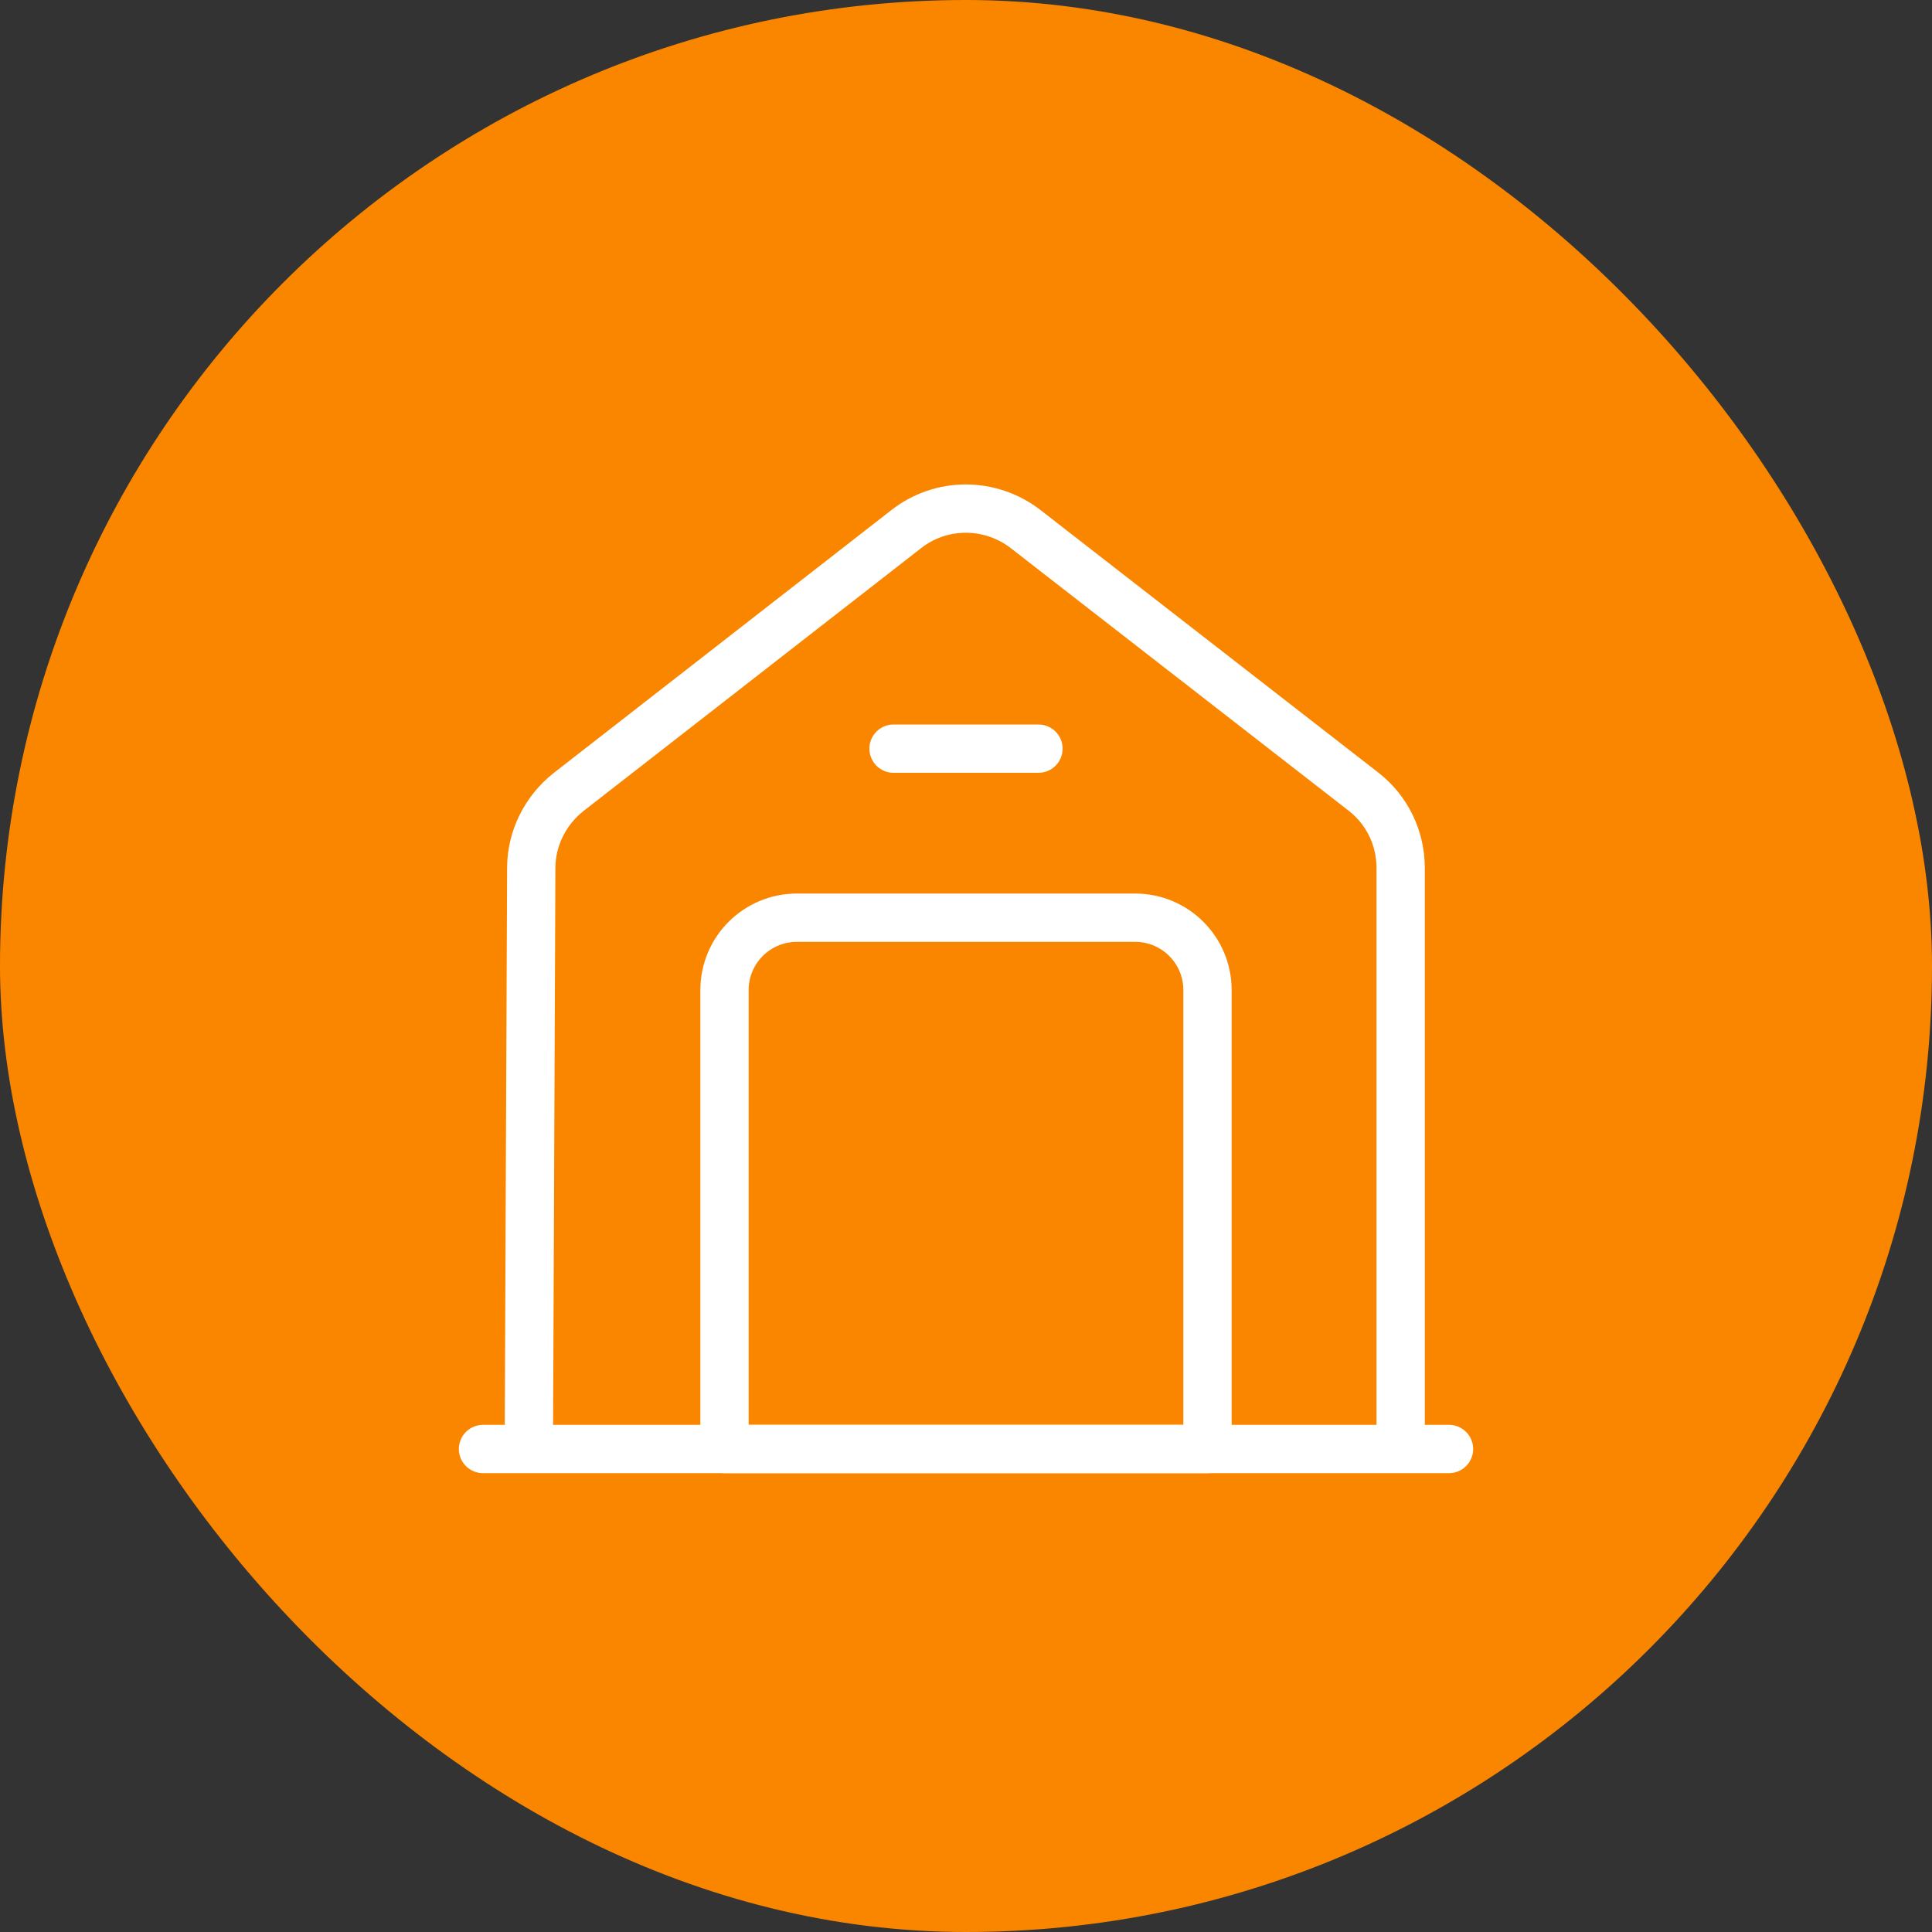 <?xml version="1.0" encoding="UTF-8"?> <svg xmlns="http://www.w3.org/2000/svg" width="40" height="40" viewBox="0 0 40 40" fill="none"><rect x="0" y="0" width="40" height="40" fill="#333333" stroke="none"/><rect width="40" height="40" rx="20" fill="#FA8600"></rect><path d="M10 30H30" stroke="white" stroke-miterlimit="10" stroke-linecap="round" stroke-linejoin="round"></path><path d="M10.949 30L10.999 17.97C10.999 17.36 11.289 16.78 11.769 16.4L18.769 10.95C19.489 10.39 20.499 10.39 21.229 10.95L28.229 16.39C28.719 16.77 28.999 17.35 28.999 17.97V30" stroke="white" stroke-miterlimit="10" stroke-linejoin="round"></path><path d="M23.5 19H16.5C15.67 19 15 19.67 15 20.5V30H25V20.5C25 19.67 24.33 19 23.5 19Z" stroke="white" stroke-miterlimit="10" stroke-linecap="round" stroke-linejoin="round"></path><path d="M18.5 15.5H21.5" stroke="white" stroke-miterlimit="10" stroke-linecap="round" stroke-linejoin="round"></path></svg> 